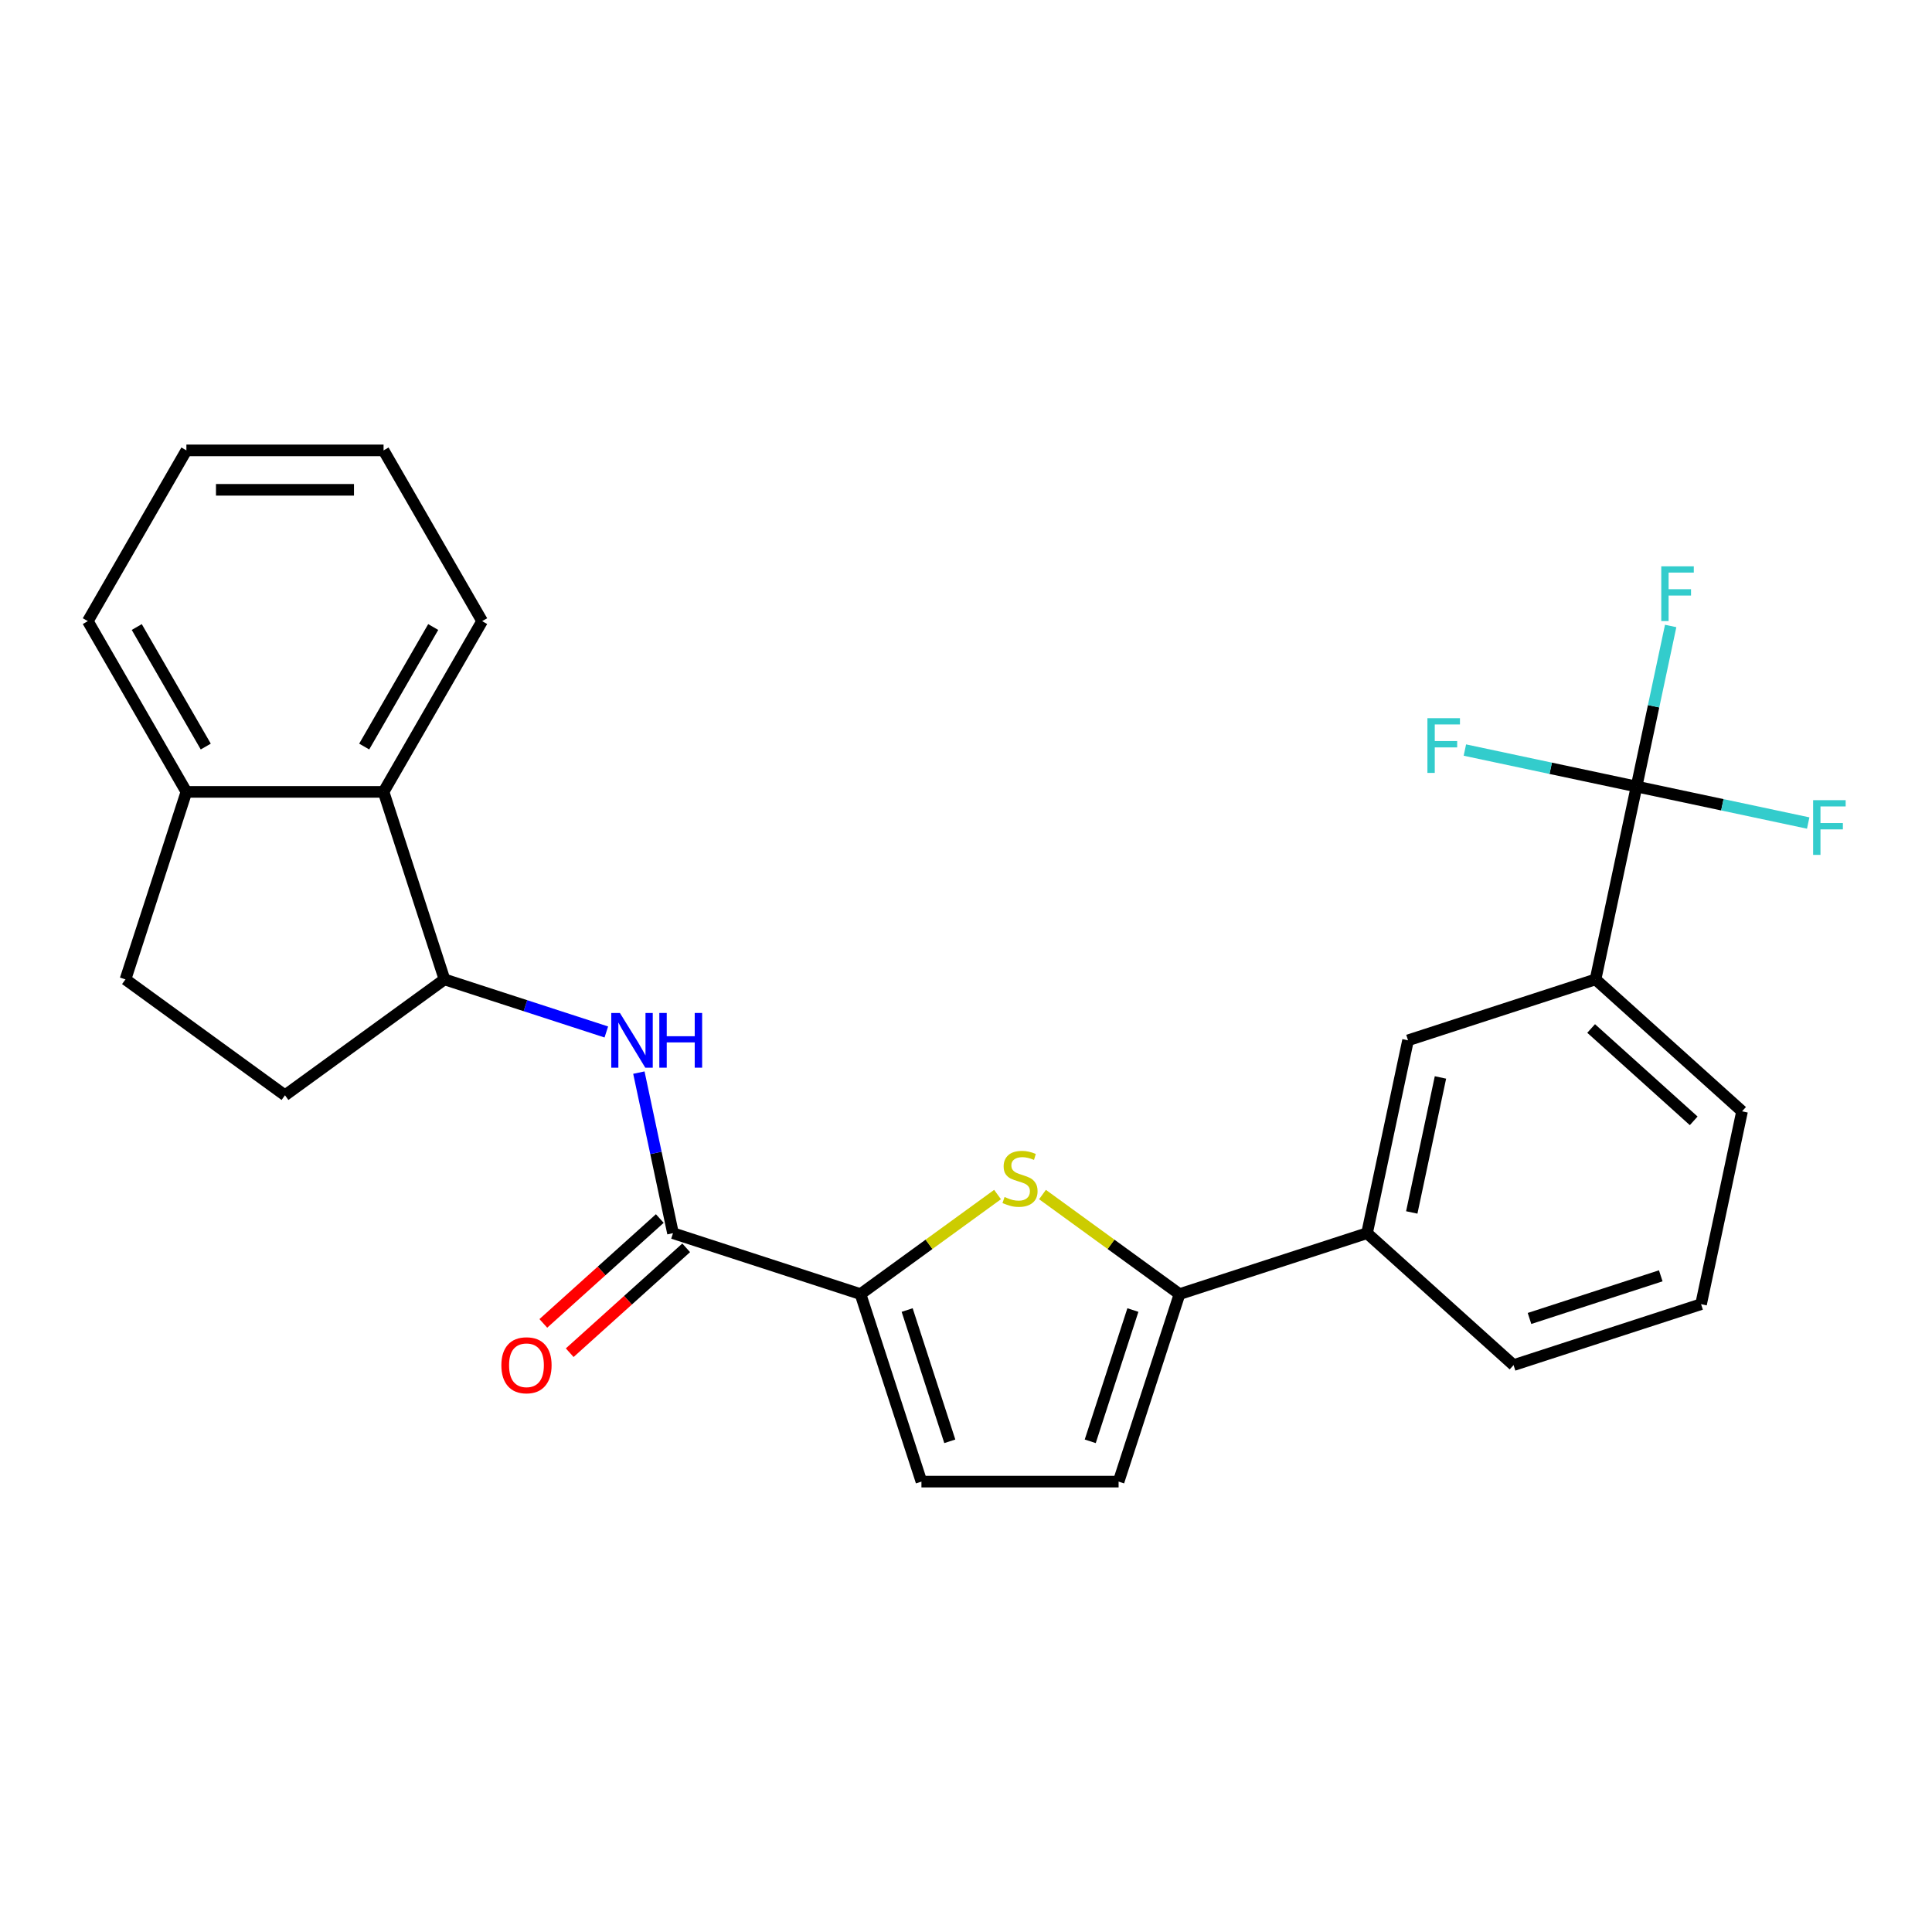 <?xml version='1.0' encoding='iso-8859-1'?>
<svg version='1.1' baseProfile='full'
              xmlns='http://www.w3.org/2000/svg'
                      xmlns:rdkit='http://www.rdkit.org/xml'
                      xmlns:xlink='http://www.w3.org/1999/xlink'
                  xml:space='preserve'
width='1000px' height='1000px' viewBox='0 0 1000 1000'>
<!-- END OF HEADER -->
<rect style='opacity:1.0;fill:#FFFFFF;stroke:none' width='1000' height='1000' x='0' y='0'> </rect>
<path class='bond-0' d='M 348.342,638.29 L 339.509,596.735' style='fill:none;fill-rule:evenodd;stroke:#000000;stroke-width:6px;stroke-linecap:butt;stroke-linejoin:miter;stroke-opacity:1' />
<path class='bond-0' d='M 339.509,596.735 L 330.676,555.18' style='fill:none;fill-rule:evenodd;stroke:#0000FF;stroke-width:6px;stroke-linecap:butt;stroke-linejoin:miter;stroke-opacity:1' />
<path class='bond-1' d='M 341.513,630.706 L 311.369,657.848' style='fill:none;fill-rule:evenodd;stroke:#000000;stroke-width:6px;stroke-linecap:butt;stroke-linejoin:miter;stroke-opacity:1' />
<path class='bond-1' d='M 311.369,657.848 L 281.225,684.989' style='fill:none;fill-rule:evenodd;stroke:#FF0000;stroke-width:6px;stroke-linecap:butt;stroke-linejoin:miter;stroke-opacity:1' />
<path class='bond-1' d='M 355.17,645.874 L 325.026,673.015' style='fill:none;fill-rule:evenodd;stroke:#000000;stroke-width:6px;stroke-linecap:butt;stroke-linejoin:miter;stroke-opacity:1' />
<path class='bond-1' d='M 325.026,673.015 L 294.883,700.157' style='fill:none;fill-rule:evenodd;stroke:#FF0000;stroke-width:6px;stroke-linecap:butt;stroke-linejoin:miter;stroke-opacity:1' />
<path class='bond-2' d='M 348.342,638.29 L 445.398,669.825' style='fill:none;fill-rule:evenodd;stroke:#000000;stroke-width:6px;stroke-linecap:butt;stroke-linejoin:miter;stroke-opacity:1' />
<path class='bond-3' d='M 313.833,534.15 L 271.95,520.541' style='fill:none;fill-rule:evenodd;stroke:#0000FF;stroke-width:6px;stroke-linecap:butt;stroke-linejoin:miter;stroke-opacity:1' />
<path class='bond-3' d='M 271.95,520.541 L 230.067,506.933' style='fill:none;fill-rule:evenodd;stroke:#000000;stroke-width:6px;stroke-linecap:butt;stroke-linejoin:miter;stroke-opacity:1' />
<path class='bond-4' d='M 825.852,506.933 L 901.691,575.219' style='fill:none;fill-rule:evenodd;stroke:#000000;stroke-width:6px;stroke-linecap:butt;stroke-linejoin:miter;stroke-opacity:1' />
<path class='bond-4' d='M 823.571,532.343 L 876.658,580.144' style='fill:none;fill-rule:evenodd;stroke:#000000;stroke-width:6px;stroke-linecap:butt;stroke-linejoin:miter;stroke-opacity:1' />
<path class='bond-5' d='M 825.852,506.933 L 728.796,538.468' style='fill:none;fill-rule:evenodd;stroke:#000000;stroke-width:6px;stroke-linecap:butt;stroke-linejoin:miter;stroke-opacity:1' />
<path class='bond-6' d='M 825.852,506.933 L 847.07,407.111' style='fill:none;fill-rule:evenodd;stroke:#000000;stroke-width:6px;stroke-linecap:butt;stroke-linejoin:miter;stroke-opacity:1' />
<path class='bond-7' d='M 901.691,575.219 L 880.474,675.04' style='fill:none;fill-rule:evenodd;stroke:#000000;stroke-width:6px;stroke-linecap:butt;stroke-linejoin:miter;stroke-opacity:1' />
<path class='bond-8' d='M 880.474,675.04 L 783.417,706.576' style='fill:none;fill-rule:evenodd;stroke:#000000;stroke-width:6px;stroke-linecap:butt;stroke-linejoin:miter;stroke-opacity:1' />
<path class='bond-8' d='M 859.608,660.359 L 791.668,682.434' style='fill:none;fill-rule:evenodd;stroke:#000000;stroke-width:6px;stroke-linecap:butt;stroke-linejoin:miter;stroke-opacity:1' />
<path class='bond-9' d='M 783.417,706.576 L 707.578,638.29' style='fill:none;fill-rule:evenodd;stroke:#000000;stroke-width:6px;stroke-linecap:butt;stroke-linejoin:miter;stroke-opacity:1' />
<path class='bond-10' d='M 707.578,638.29 L 728.796,538.468' style='fill:none;fill-rule:evenodd;stroke:#000000;stroke-width:6px;stroke-linecap:butt;stroke-linejoin:miter;stroke-opacity:1' />
<path class='bond-10' d='M 730.725,627.56 L 745.577,557.685' style='fill:none;fill-rule:evenodd;stroke:#000000;stroke-width:6px;stroke-linecap:butt;stroke-linejoin:miter;stroke-opacity:1' />
<path class='bond-11' d='M 707.578,638.29 L 610.521,669.825' style='fill:none;fill-rule:evenodd;stroke:#000000;stroke-width:6px;stroke-linecap:butt;stroke-linejoin:miter;stroke-opacity:1' />
<path class='bond-12' d='M 847.07,407.111 L 855.903,365.556' style='fill:none;fill-rule:evenodd;stroke:#000000;stroke-width:6px;stroke-linecap:butt;stroke-linejoin:miter;stroke-opacity:1' />
<path class='bond-12' d='M 855.903,365.556 L 864.736,324.001' style='fill:none;fill-rule:evenodd;stroke:#33CCCC;stroke-width:6px;stroke-linecap:butt;stroke-linejoin:miter;stroke-opacity:1' />
<path class='bond-13' d='M 847.07,407.111 L 891.495,416.554' style='fill:none;fill-rule:evenodd;stroke:#000000;stroke-width:6px;stroke-linecap:butt;stroke-linejoin:miter;stroke-opacity:1' />
<path class='bond-13' d='M 891.495,416.554 L 935.92,425.997' style='fill:none;fill-rule:evenodd;stroke:#33CCCC;stroke-width:6px;stroke-linecap:butt;stroke-linejoin:miter;stroke-opacity:1' />
<path class='bond-14' d='M 847.07,407.111 L 802.645,397.669' style='fill:none;fill-rule:evenodd;stroke:#000000;stroke-width:6px;stroke-linecap:butt;stroke-linejoin:miter;stroke-opacity:1' />
<path class='bond-14' d='M 802.645,397.669 L 758.22,388.226' style='fill:none;fill-rule:evenodd;stroke:#33CCCC;stroke-width:6px;stroke-linecap:butt;stroke-linejoin:miter;stroke-opacity:1' />
<path class='bond-15' d='M 610.521,669.825 L 578.986,766.882' style='fill:none;fill-rule:evenodd;stroke:#000000;stroke-width:6px;stroke-linecap:butt;stroke-linejoin:miter;stroke-opacity:1' />
<path class='bond-15' d='M 586.38,678.077 L 564.305,746.017' style='fill:none;fill-rule:evenodd;stroke:#000000;stroke-width:6px;stroke-linecap:butt;stroke-linejoin:miter;stroke-opacity:1' />
<path class='bond-16' d='M 610.521,669.825 L 575.056,644.059' style='fill:none;fill-rule:evenodd;stroke:#000000;stroke-width:6px;stroke-linecap:butt;stroke-linejoin:miter;stroke-opacity:1' />
<path class='bond-16' d='M 575.056,644.059 L 539.591,618.292' style='fill:none;fill-rule:evenodd;stroke:#CCCC00;stroke-width:6px;stroke-linecap:butt;stroke-linejoin:miter;stroke-opacity:1' />
<path class='bond-17' d='M 578.986,766.882 L 476.934,766.882' style='fill:none;fill-rule:evenodd;stroke:#000000;stroke-width:6px;stroke-linecap:butt;stroke-linejoin:miter;stroke-opacity:1' />
<path class='bond-18' d='M 476.934,766.882 L 445.398,669.825' style='fill:none;fill-rule:evenodd;stroke:#000000;stroke-width:6px;stroke-linecap:butt;stroke-linejoin:miter;stroke-opacity:1' />
<path class='bond-18' d='M 491.615,746.017 L 469.54,678.077' style='fill:none;fill-rule:evenodd;stroke:#000000;stroke-width:6px;stroke-linecap:butt;stroke-linejoin:miter;stroke-opacity:1' />
<path class='bond-19' d='M 445.398,669.825 L 480.864,644.059' style='fill:none;fill-rule:evenodd;stroke:#000000;stroke-width:6px;stroke-linecap:butt;stroke-linejoin:miter;stroke-opacity:1' />
<path class='bond-19' d='M 480.864,644.059 L 516.329,618.292' style='fill:none;fill-rule:evenodd;stroke:#CCCC00;stroke-width:6px;stroke-linecap:butt;stroke-linejoin:miter;stroke-opacity:1' />
<path class='bond-20' d='M 198.532,409.876 L 96.48,409.876' style='fill:none;fill-rule:evenodd;stroke:#000000;stroke-width:6px;stroke-linecap:butt;stroke-linejoin:miter;stroke-opacity:1' />
<path class='bond-21' d='M 198.532,409.876 L 230.067,506.933' style='fill:none;fill-rule:evenodd;stroke:#000000;stroke-width:6px;stroke-linecap:butt;stroke-linejoin:miter;stroke-opacity:1' />
<path class='bond-22' d='M 198.532,409.876 L 249.557,321.497' style='fill:none;fill-rule:evenodd;stroke:#000000;stroke-width:6px;stroke-linecap:butt;stroke-linejoin:miter;stroke-opacity:1' />
<path class='bond-22' d='M 188.51,386.414 L 224.228,324.549' style='fill:none;fill-rule:evenodd;stroke:#000000;stroke-width:6px;stroke-linecap:butt;stroke-linejoin:miter;stroke-opacity:1' />
<path class='bond-23' d='M 96.48,409.876 L 45.455,321.497' style='fill:none;fill-rule:evenodd;stroke:#000000;stroke-width:6px;stroke-linecap:butt;stroke-linejoin:miter;stroke-opacity:1' />
<path class='bond-23' d='M 106.502,386.414 L 70.784,324.549' style='fill:none;fill-rule:evenodd;stroke:#000000;stroke-width:6px;stroke-linecap:butt;stroke-linejoin:miter;stroke-opacity:1' />
<path class='bond-24' d='M 96.48,409.876 L 64.945,506.933' style='fill:none;fill-rule:evenodd;stroke:#000000;stroke-width:6px;stroke-linecap:butt;stroke-linejoin:miter;stroke-opacity:1' />
<path class='bond-25' d='M 230.067,506.933 L 147.506,566.917' style='fill:none;fill-rule:evenodd;stroke:#000000;stroke-width:6px;stroke-linecap:butt;stroke-linejoin:miter;stroke-opacity:1' />
<path class='bond-26' d='M 249.557,321.497 L 198.532,233.118' style='fill:none;fill-rule:evenodd;stroke:#000000;stroke-width:6px;stroke-linecap:butt;stroke-linejoin:miter;stroke-opacity:1' />
<path class='bond-27' d='M 45.455,321.497 L 96.48,233.118' style='fill:none;fill-rule:evenodd;stroke:#000000;stroke-width:6px;stroke-linecap:butt;stroke-linejoin:miter;stroke-opacity:1' />
<path class='bond-28' d='M 64.945,506.933 L 147.506,566.917' style='fill:none;fill-rule:evenodd;stroke:#000000;stroke-width:6px;stroke-linecap:butt;stroke-linejoin:miter;stroke-opacity:1' />
<path class='bond-29' d='M 198.532,233.118 L 96.48,233.118' style='fill:none;fill-rule:evenodd;stroke:#000000;stroke-width:6px;stroke-linecap:butt;stroke-linejoin:miter;stroke-opacity:1' />
<path class='bond-29' d='M 183.224,253.528 L 111.788,253.528' style='fill:none;fill-rule:evenodd;stroke:#000000;stroke-width:6px;stroke-linecap:butt;stroke-linejoin:miter;stroke-opacity:1' />
<path  class='atom-1' d='M 320.864 524.308
L 330.144 539.308
Q 331.064 540.788, 332.544 543.468
Q 334.024 546.148, 334.104 546.308
L 334.104 524.308
L 337.864 524.308
L 337.864 552.628
L 333.984 552.628
L 324.024 536.228
Q 322.864 534.308, 321.624 532.108
Q 320.424 529.908, 320.064 529.228
L 320.064 552.628
L 316.384 552.628
L 316.384 524.308
L 320.864 524.308
' fill='#0000FF'/>
<path  class='atom-1' d='M 341.264 524.308
L 345.104 524.308
L 345.104 536.348
L 359.584 536.348
L 359.584 524.308
L 363.424 524.308
L 363.424 552.628
L 359.584 552.628
L 359.584 539.548
L 345.104 539.548
L 345.104 552.628
L 341.264 552.628
L 341.264 524.308
' fill='#0000FF'/>
<path  class='atom-2' d='M 259.503 706.656
Q 259.503 699.856, 262.863 696.056
Q 266.223 692.256, 272.503 692.256
Q 278.783 692.256, 282.143 696.056
Q 285.503 699.856, 285.503 706.656
Q 285.503 713.536, 282.103 717.456
Q 278.703 721.336, 272.503 721.336
Q 266.263 721.336, 262.863 717.456
Q 259.503 713.576, 259.503 706.656
M 272.503 718.136
Q 276.823 718.136, 279.143 715.256
Q 281.503 712.336, 281.503 706.656
Q 281.503 701.096, 279.143 698.296
Q 276.823 695.456, 272.503 695.456
Q 268.183 695.456, 265.823 698.256
Q 263.503 701.056, 263.503 706.656
Q 263.503 712.376, 265.823 715.256
Q 268.183 718.136, 272.503 718.136
' fill='#FF0000'/>
<path  class='atom-10' d='M 859.868 293.13
L 876.708 293.13
L 876.708 296.37
L 863.668 296.37
L 863.668 304.97
L 875.268 304.97
L 875.268 308.25
L 863.668 308.25
L 863.668 321.45
L 859.868 321.45
L 859.868 293.13
' fill='#33CCCC'/>
<path  class='atom-11' d='M 938.471 414.169
L 955.311 414.169
L 955.311 417.409
L 942.271 417.409
L 942.271 426.009
L 953.871 426.009
L 953.871 429.289
L 942.271 429.289
L 942.271 442.489
L 938.471 442.489
L 938.471 414.169
' fill='#33CCCC'/>
<path  class='atom-12' d='M 738.829 371.734
L 755.669 371.734
L 755.669 374.974
L 742.629 374.974
L 742.629 383.574
L 754.229 383.574
L 754.229 386.854
L 742.629 386.854
L 742.629 400.054
L 738.829 400.054
L 738.829 371.734
' fill='#33CCCC'/>
<path  class='atom-17' d='M 519.96 619.561
Q 520.28 619.681, 521.6 620.241
Q 522.92 620.801, 524.36 621.161
Q 525.84 621.481, 527.28 621.481
Q 529.96 621.481, 531.52 620.201
Q 533.08 618.881, 533.08 616.601
Q 533.08 615.041, 532.28 614.081
Q 531.52 613.121, 530.32 612.601
Q 529.12 612.081, 527.12 611.481
Q 524.6 610.721, 523.08 610.001
Q 521.6 609.281, 520.52 607.761
Q 519.48 606.241, 519.48 603.681
Q 519.48 600.121, 521.88 597.921
Q 524.32 595.721, 529.12 595.721
Q 532.4 595.721, 536.12 597.281
L 535.2 600.361
Q 531.8 598.961, 529.24 598.961
Q 526.48 598.961, 524.96 600.121
Q 523.44 601.241, 523.48 603.201
Q 523.48 604.721, 524.24 605.641
Q 525.04 606.561, 526.16 607.081
Q 527.32 607.601, 529.24 608.201
Q 531.8 609.001, 533.32 609.801
Q 534.84 610.601, 535.92 612.241
Q 537.04 613.841, 537.04 616.601
Q 537.04 620.521, 534.4 622.641
Q 531.8 624.721, 527.44 624.721
Q 524.92 624.721, 523 624.161
Q 521.12 623.641, 518.88 622.721
L 519.96 619.561
' fill='#CCCC00'/>
</svg>
